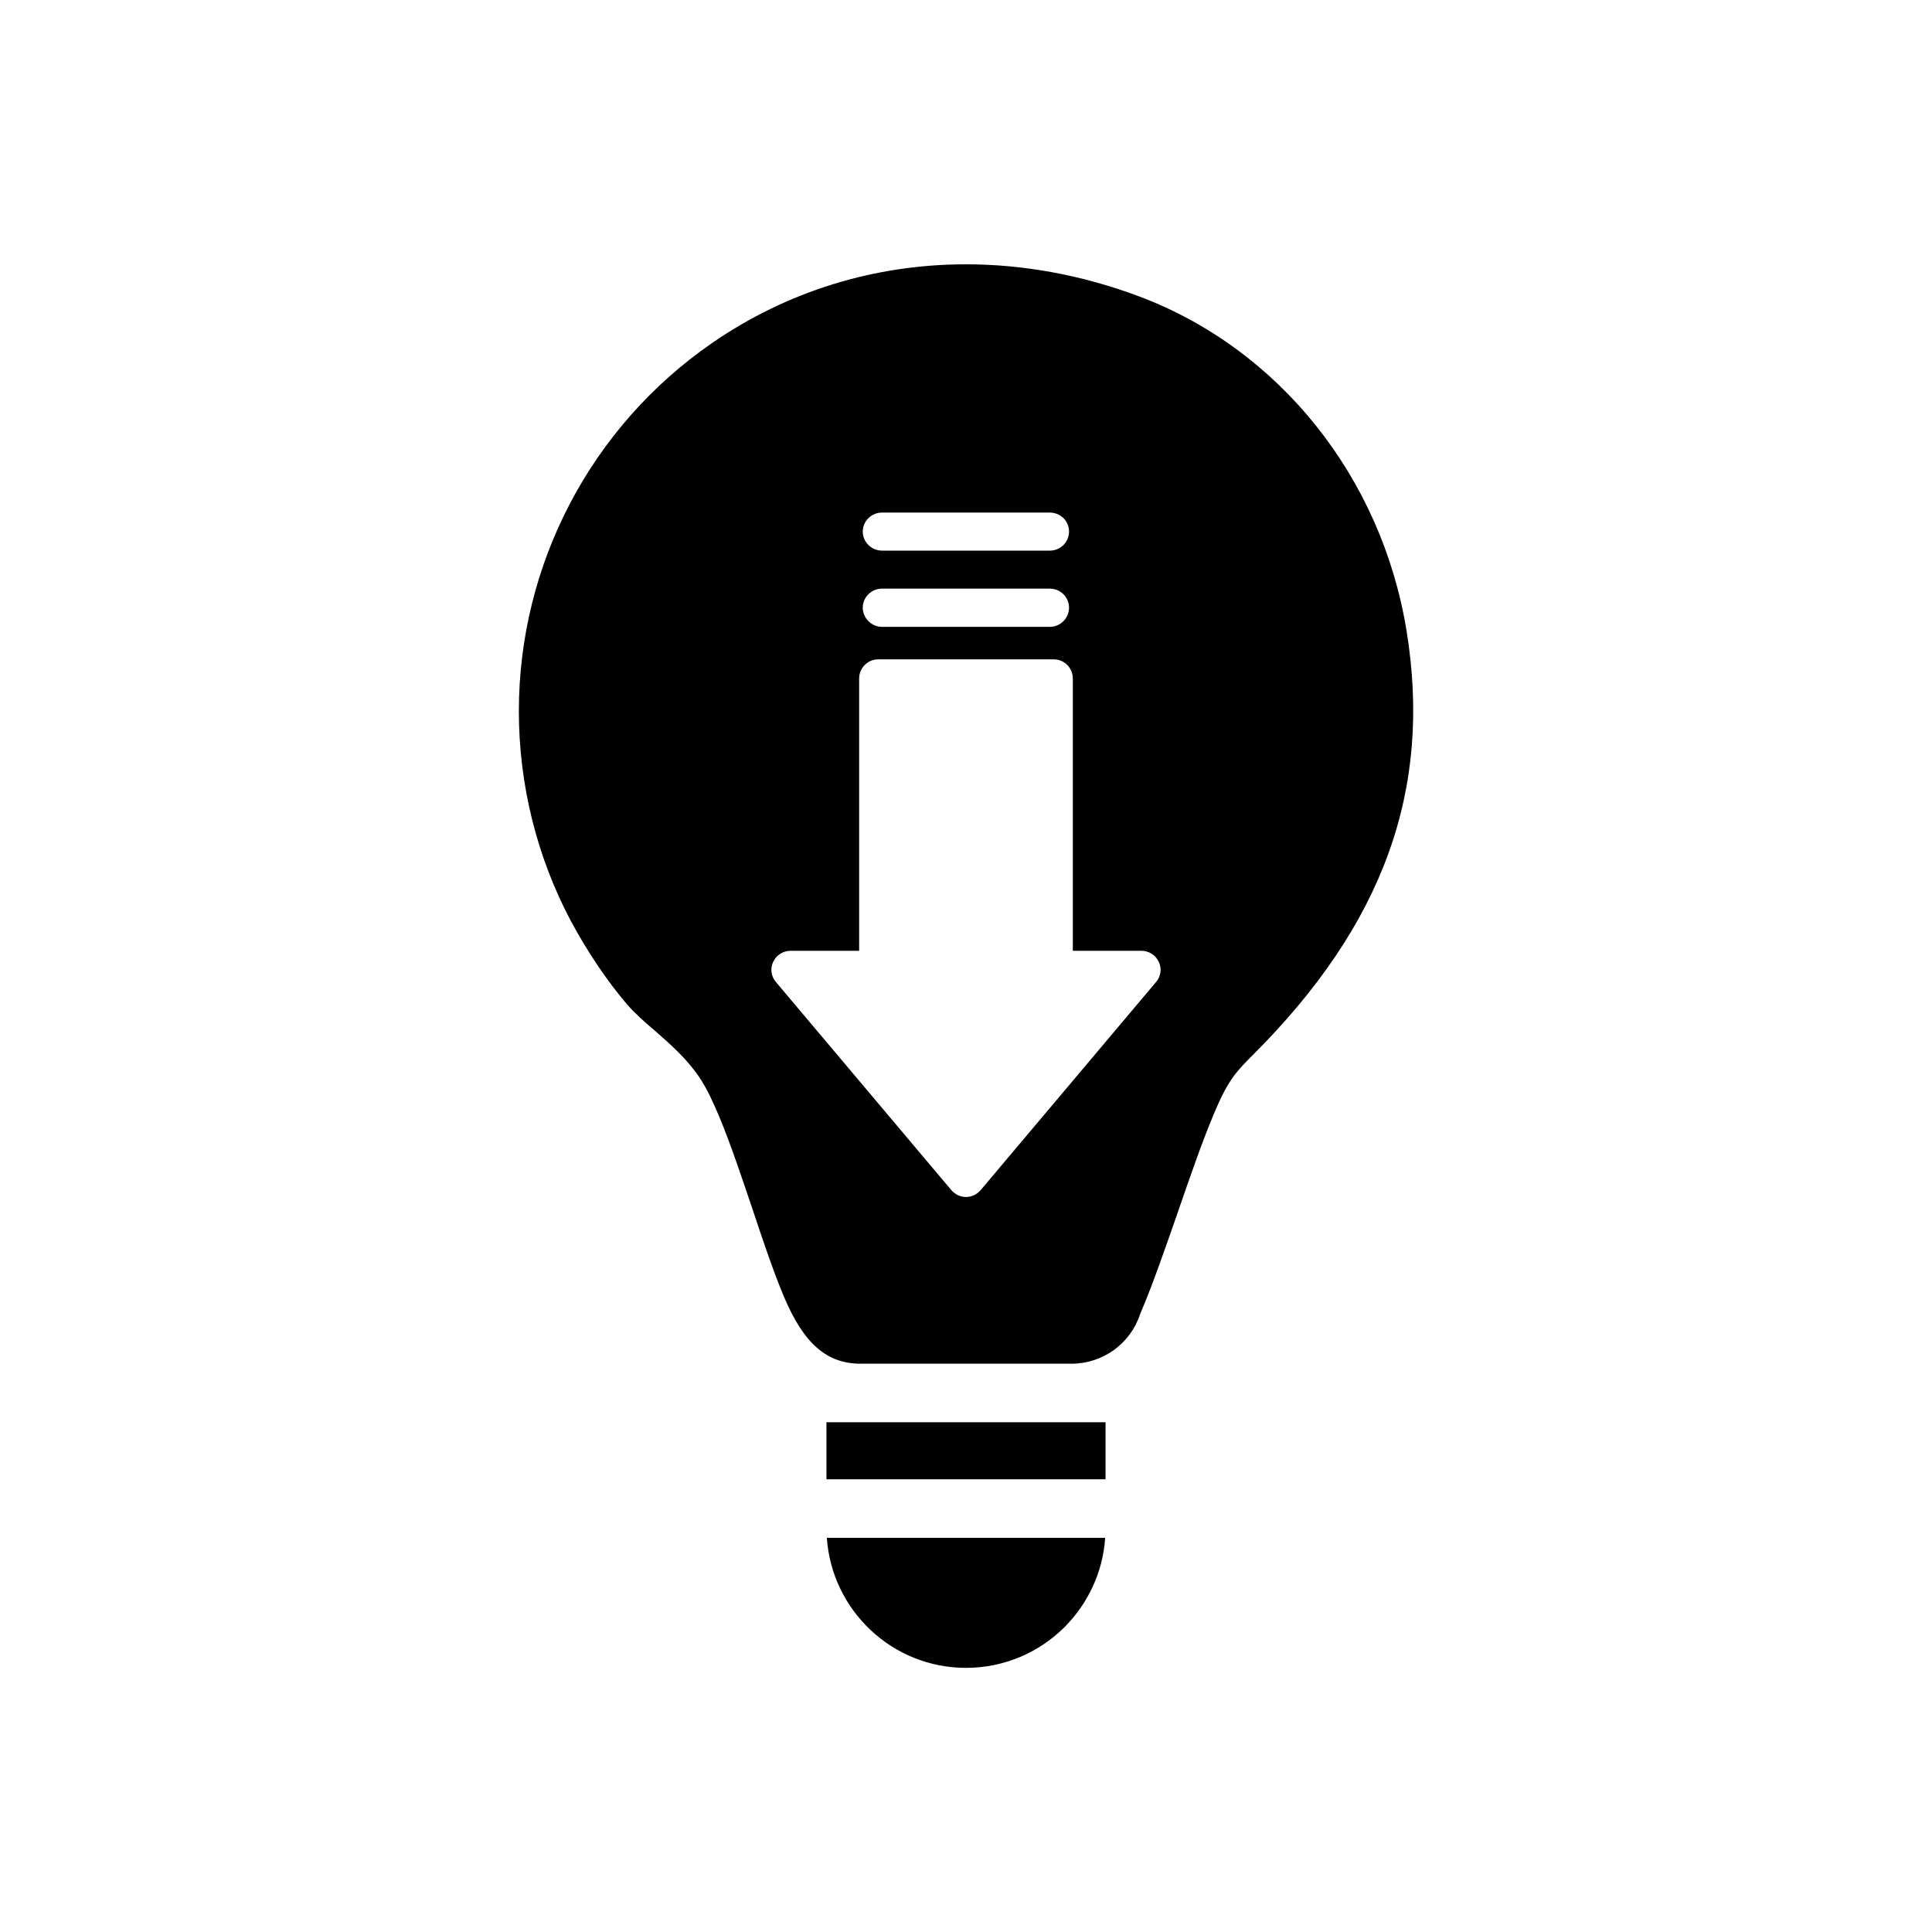 <?xml version="1.0" encoding="UTF-8"?>
<!-- Uploaded to: ICON Repo, www.svgrepo.com, Generator: ICON Repo Mixer Tools -->
<svg fill="#000000" width="800px" height="800px" version="1.1" viewBox="144 144 512 512" xmlns="http://www.w3.org/2000/svg">
 <g>
  <path d="m436.88 551.54c-0.605 9.219-4.637 17.48-10.73 23.629-6.699 6.699-15.973 10.832-26.148 10.832-19.547 0-35.57-15.215-36.879-34.461z"/>
  <path d="m363.02 520.91h73.961v15.113h-73.961z"/>
  <path d="m516.73 311.03c-6.648-40.605-33.703-74.465-70.684-88.418-15.266-5.742-30.832-8.566-46.047-8.566-24.082 0-47.309 7.055-67.359 20.906-32.043 22.168-51.137 58.594-51.137 97.539 0 19.445 4.785 38.691 13.855 55.723 4.434 8.211 9.574 15.82 14.863 22.016 2.066 2.367 4.586 4.586 7.305 6.902 4.082 3.578 8.312 7.254 11.688 12.191 2.367 3.477 3.93 7.203 5.34 10.48 2.973 7.106 5.945 15.973 8.816 24.484 2.769 8.312 5.644 16.879 8.414 23.426 5.238 12.395 11.336 17.684 20.305 17.684h55.871c8.262 0 15.617-5.289 18.188-13.148 0.051-0.203 0.152-0.402 0.25-0.605 3.176-7.457 6.449-16.977 9.672-26.199 3.176-9.219 6.449-18.742 9.723-26.5 1.309-3.023 2.769-6.449 5.09-9.672 1.613-2.168 3.426-3.981 5.039-5.594 34.715-34.609 47.711-70.43 40.809-112.65zm-139-31.188h44.488c2.82 0 5.09 2.215 5.09 5.039 0 2.769-2.266 5.039-5.09 5.039h-44.488c-2.769 0-5.09-2.266-5.09-5.039 0-2.82 2.32-5.039 5.09-5.039zm0 20.152h44.488c2.82 0 5.09 2.266 5.09 5.039 0 2.769-2.266 5.09-5.09 5.09h-44.488c-2.769 0-5.09-2.316-5.09-5.09s2.32-5.039 5.09-5.039zm72.648 104.24-46.5 55.168c-1.008 1.16-2.367 1.812-3.879 1.812s-2.871-0.656-3.879-1.812l-46.504-55.168c-1.258-1.461-1.562-3.578-0.707-5.34 0.805-1.762 2.621-2.922 4.586-2.922h18.188v-72.145c0-2.82 2.266-5.09 5.039-5.09h46.551c2.769 0 5.039 2.266 5.039 5.09v72.145h18.188c1.965 0 3.777 1.16 4.586 2.922 0.855 1.762 0.555 3.879-0.707 5.34z"/>
 </g>
</svg>